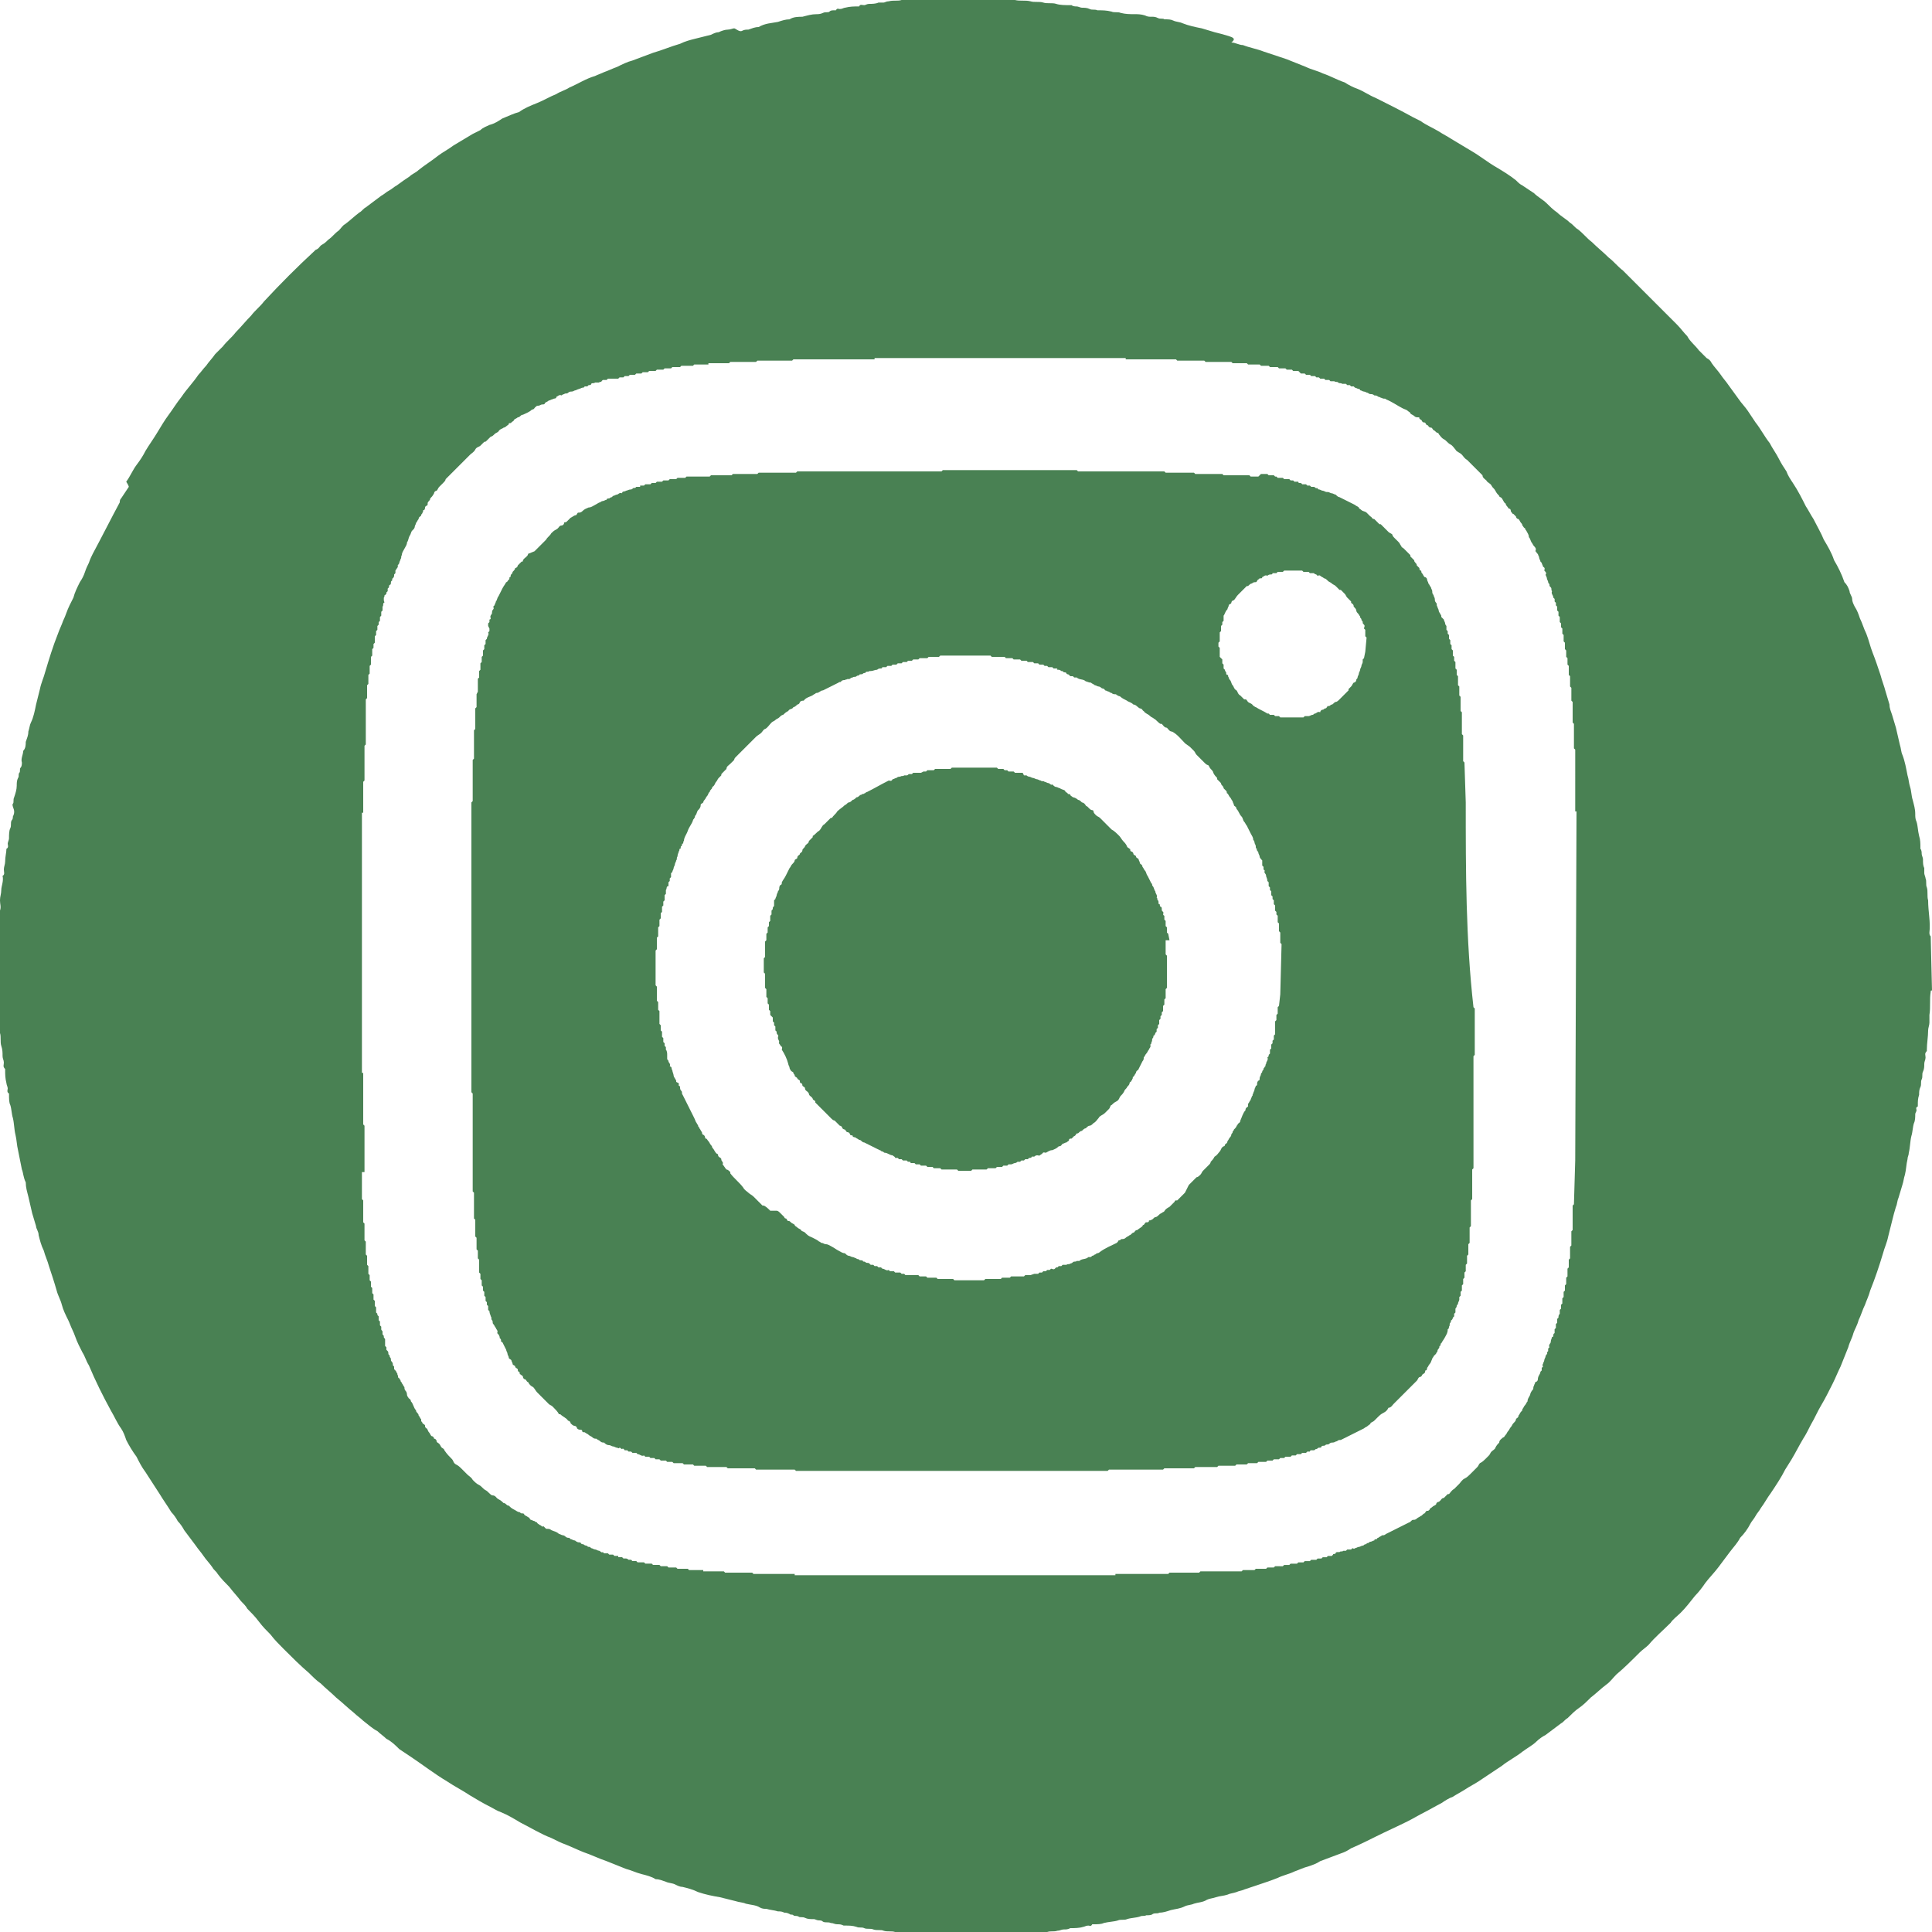 <?xml version="1.0" encoding="utf-8"?>
<!-- Generator: Adobe Illustrator 26.2.1, SVG Export Plug-In . SVG Version: 6.00 Build 0)  -->
<svg version="1.1" id="a" xmlns="http://www.w3.org/2000/svg" xmlns:xlink="http://www.w3.org/1999/xlink" x="0px" y="0px"
	 viewBox="0 0 150 150" style="enable-background:new 0 0 150 150;" xml:space="preserve">
<style type="text/css">
	.st0{fill:#498153;}
</style>
<path class="st0" d="M90.8,73L90.8,73l-0.1-0.5l-0.1-0.1V72l-0.1-0.1c0-0.1,0-0.2,0-0.3v-0.1l-0.1-0.1v-0.3c-0.2-0.1,0-0.2-0.1-0.3
	c-0.1-0.1-0.1-0.1-0.1-0.2s0-0.2-0.1-0.2c-0.1-0.1,0-0.2-0.1-0.2s0-0.2-0.1-0.3c-0.1-0.1,0-0.2-0.1-0.2c0.1-0.2-0.1-0.3-0.1-0.5
	c-0.1-0.1-0.1-0.3-0.2-0.4s0-0.2-0.1-0.2c-0.1-0.2-0.2-0.4-0.3-0.6c-0.1-0.1-0.1-0.3-0.2-0.4s-0.1-0.2-0.2-0.3
	c0-0.2-0.2-0.2-0.2-0.3c0-0.1-0.1-0.2-0.1-0.3c-0.1-0.1-0.2-0.1-0.2-0.2S88,66.4,88,66.3s-0.1-0.2-0.2-0.2c-0.1-0.1,0-0.2-0.1-0.2
	c-0.1-0.1-0.2-0.1-0.2-0.2c-0.1-0.2-0.2-0.3-0.3-0.4c-0.1-0.1-0.2-0.3-0.3-0.4c-0.2-0.2-0.4-0.4-0.6-0.5L86,64.1l-0.3-0.3
	c-0.1-0.1-0.2-0.2-0.3-0.3c-0.1-0.1-0.2-0.1-0.3-0.2c-0.1-0.1-0.2-0.2-0.2-0.3c0,0,0-0.1-0.1-0.1s-0.2-0.1-0.2-0.1
	c-0.1-0.1-0.1-0.1-0.2-0.2c-0.1,0-0.1-0.1-0.2-0.2c0,0-0.1-0.1-0.2-0.1c-0.1-0.1-0.2-0.2-0.3-0.2c-0.1-0.1-0.3-0.2-0.4-0.2l0,0
	c-0.1-0.1-0.2-0.1-0.2-0.2c-0.1-0.1-0.2,0-0.2-0.1c-0.1-0.1-0.2-0.1-0.2-0.2c-0.1-0.1-0.3-0.1-0.4-0.2c-0.1,0-0.2-0.1-0.3-0.1
	c-0.1,0-0.2-0.1-0.3-0.2c-0.1,0.1-0.2-0.1-0.3-0.1c-0.1,0-0.2-0.1-0.3-0.1c-0.1-0.1-0.2,0-0.3-0.1c-0.1,0-0.2-0.1-0.3-0.1
	c-0.1,0-0.2-0.1-0.3-0.1c-0.1,0-0.2-0.1-0.3-0.1c0,0-0.1,0-0.2-0.1h-0.2L79.4,60h-0.2h-0.1h-0.3l-0.1-0.1h-0.4l-0.1-0.1H78l-0.1-0.1
	h-0.4l-0.1-0.1c-0.3,0-0.5,0-0.8,0c0,0,0,0-0.1,0h-0.1h-2.5l-0.1,0.1h-0.7H73h-0.4l-0.1,0.1H72l-0.1,0.1h-0.2L71.5,60h-0.3l0,0h-0.3
	l-0.1,0.1c-0.1,0-0.1,0-0.2,0s-0.1,0.1-0.2,0.1s-0.1,0-0.2,0c-0.1,0.1-0.2,0-0.3,0.1c-0.1,0-0.2,0-0.3,0.1c-0.1,0-0.2,0.1-0.3,0.1
	c-0.1,0.2-0.2,0.1-0.3,0.1c-0.6,0.3-1.1,0.6-1.7,0.9c-0.1,0-0.1,0.1-0.2,0.1c-0.1,0.1-0.2,0-0.2,0.1c-0.2,0-0.2,0.2-0.4,0.2
	c-0.1,0.1-0.2,0.2-0.3,0.2c-0.1,0.1-0.2,0.2-0.3,0.2c-0.1,0-0.2,0.2-0.3,0.2c-0.2,0.2-0.4,0.3-0.6,0.5c-0.1,0.2-0.3,0.3-0.4,0.5
	h-0.1c-0.1,0.1-0.3,0.3-0.5,0.5c-0.2,0.1-0.2,0.3-0.4,0.5c-0.2,0.1-0.3,0.3-0.5,0.4V65l-0.3,0.3c0,0.2-0.2,0.2-0.3,0.4
	c0,0.1-0.2,0.2-0.2,0.3c0,0.2-0.2,0.2-0.2,0.3c0,0.1-0.2,0.1-0.2,0.3c0,0.1-0.2,0.1-0.2,0.2s-0.1,0.2-0.2,0.3
	c-0.1,0.1-0.1,0.2-0.2,0.3c-0.1,0.2-0.2,0.4-0.3,0.6s-0.2,0.3-0.3,0.5c0,0.1,0,0.2-0.1,0.2c-0.1,0.1-0.1,0.2-0.1,0.3
	c0,0.1-0.1,0.2-0.1,0.2c0,0.1-0.1,0.2-0.1,0.3c0,0.1-0.1,0.2-0.1,0.3l-0.1,0.1c0,0.1,0,0.2,0,0.2s0,0.1,0,0.2S60,70.4,60,70.5
	s0,0.1-0.1,0.2c0,0.1,0,0.2,0,0.3l-0.1,0.1c0,0.1,0,0.3,0,0.4l-0.1,0.1v0.3L59.6,72v0.4l-0.1,0.1V73l-0.1,0.1v1.2l-0.1,0.1
	c0,0.3,0,0.7,0,1v0.1l0.1,0.1c0,0.4,0,0.7,0,1.1l0,0l0.1,0.1v0.6l0.1,0.1v0.4l0.1,0.1v0.4l0.1,0.1v0.3L60,79c0,0.1,0,0.2,0,0.3
	l0.1,0.1v0.2l0.1,0.1V80l0.1,0.1v0.1c0,0.1,0.2,0.2,0.1,0.3v0.1c0,0.1,0.1,0.2,0.1,0.3c-0.1,0.1,0.1,0.2,0.1,0.3
	c0.2,0.1,0.1,0.2,0.1,0.3c0.2,0.3,0.4,0.7,0.5,1.1c0,0.1,0.1,0.2,0.1,0.3c0,0.1,0.1,0.2,0.1,0.2c0,0.1,0.2,0.1,0.2,0.2
	s0.1,0.1,0.1,0.2s0.1,0.1,0.2,0.2c0,0.1,0.1,0.1,0.2,0.2c0,0.1,0,0.2,0.1,0.2s0.1,0.2,0.1,0.2c0.1,0.1,0.2,0.1,0.2,0.2
	c0,0.2,0.2,0.2,0.3,0.4c0,0.2,0.2,0.2,0.3,0.4c0,0.1,0.1,0.1,0.2,0.2v0.1l0.3,0.3l0.3,0.3l0.3,0.3c0.1,0.1,0.2,0.2,0.3,0.3
	c0.1,0.1,0.2,0.2,0.3,0.2c0.1,0.1,0.2,0.2,0.2,0.2c0.1,0.1,0.1,0.1,0.2,0.2c0.1,0,0.2,0.1,0.2,0.2c0.1,0.1,0.2,0.1,0.2,0.1
	c0.1,0.1,0.1,0.2,0.2,0.2S66,88,66,88.1c0.1,0.1,0.2,0,0.2,0.1s0.2,0.1,0.2,0.1c0.1,0.1,0.2,0.1,0.3,0.2c0.2,0,0.2,0.2,0.4,0.2
	c0.2,0.1,0.4,0.2,0.6,0.3c0.2,0.1,0.4,0.2,0.6,0.3c0.1,0,0.1,0.1,0.2,0.1s0.1,0.1,0.2,0.1c0.2,0,0.4,0.2,0.6,0.2
	c0.1,0.1,0.2,0.1,0.2,0.2h0.2l0.1,0.1H70l0.1,0.1h0.3c0.1,0.2,0.3,0,0.3,0.2H71l0.1,0.1h0.3l0.1,0.1c0.1,0,0.2,0,0.3,0h0.1l0.1,0.1
	h0.4l0.1,0.1H73l0.1,0.1h1.2l0.1,0.1h1l0.1-0.1c0.3,0,0.7,0,1.1,0l0,0l0.1-0.1c0.2,0,0.4,0,0.6,0l0,0l0.1-0.1c0.1,0,0.3,0,0.4,0l0,0
	l0.1-0.1h0.3l0.1-0.1c0.1,0,0.2,0,0.2,0c0.1,0,0.2-0.1,0.3-0.1s0.2-0.1,0.2-0.1h0.2l0.1-0.1h0.2l0.1-0.1h0.2l0.1-0.1
	c0.1,0,0.2,0,0.2-0.1h0.2c0.1-0.1,0.2-0.1,0.2-0.1h0.1c0.1,0.1,0.2-0.1,0.3-0.1c0.1-0.2,0.2-0.1,0.3-0.1c0.2-0.1,0.3-0.2,0.5-0.2
	c0.2-0.1,0.3-0.1,0.5-0.3c0.2,0,0.2-0.1,0.3-0.2c0.1,0,0.2-0.1,0.3-0.1c0.1-0.1,0.2-0.1,0.2-0.2s0.1-0.1,0.2-0.1
	c0.1-0.1,0.1-0.1,0.2-0.2c0.1,0,0.1-0.1,0.2-0.2c0.1,0,0.1,0,0.2-0.1s0.2-0.1,0.2-0.1c0.1-0.1,0.2-0.2,0.3-0.2
	c0.1-0.1,0.2-0.2,0.3-0.2s0.2-0.1,0.3-0.2c0.2-0.1,0.3-0.3,0.4-0.4c0.1-0.2,0.3-0.2,0.5-0.4c0.1-0.1,0.2-0.2,0.3-0.3
	c0.1-0.1,0.1-0.3,0.2-0.3c0.1-0.1,0.2-0.2,0.4-0.3s0.2-0.3,0.3-0.4c0.1-0.1,0.2-0.2,0.3-0.4c0-0.1,0.2-0.2,0.2-0.3
	c0.1-0.1,0.2-0.2,0.2-0.3c0,0,0-0.1,0.1-0.1c0-0.1,0.1-0.1,0.1-0.2c0.1-0.1,0-0.2,0.1-0.2c0.1-0.1,0.1-0.2,0.2-0.3
	c0-0.2,0.2-0.2,0.2-0.3c0.1-0.2,0.2-0.4,0.3-0.6c0.1-0.1,0.1-0.2,0.1-0.3c0.1-0.1,0.1-0.2,0.2-0.3c0.1-0.1,0.1-0.2,0.2-0.3
	c0-0.1,0.2-0.2,0.1-0.4c0.1,0,0.1-0.2,0.1-0.2c0.1-0.1,0-0.2,0.1-0.3c0.1-0.1,0-0.2,0.1-0.2c0.1-0.1,0.1-0.2,0.1-0.2l0.1-0.1v-0.2
	l0.1-0.1v-0.2l0.1-0.1v-0.3l0.1-0.1v-0.2l0.1-0.1v-0.2l0.1-0.1v-0.4l0.1-0.1v-0.4l0.1-0.1v-0.7l0.1-0.1v-2.5l-0.1-0.1V73H90.8z"/>
<path class="st0" d="M113.8,62.3C113.8,62.3,113.8,62.2,113.8,62.3L113.8,62.3l-0.1-3.1l-0.1-0.1v-2l-0.1-0.1v-1.7l-0.1-0.1v-1.1
	l-0.1-0.1v-0.7l-0.1-0.1c0-0.2,0-0.5,0-0.7l-0.1-0.1V52l-0.1-0.1v-0.5l-0.1-0.1V51l-0.1-0.1v-0.4l-0.1-0.1v-0.3l-0.1-0.1v-0.3
	l-0.1-0.1v-0.3l-0.1-0.1V49l-0.1-0.1c0-0.1,0-0.2,0-0.3c-0.1-0.1-0.1-0.2-0.1-0.2c0-0.1-0.1-0.2-0.1-0.3L112,48l0,0l-0.1-0.1v-0.1
	c-0.1-0.2-0.2-0.3-0.2-0.4c0-0.1-0.1-0.2-0.1-0.3c-0.1-0.1,0-0.2-0.1-0.3s-0.1-0.2-0.1-0.3s-0.1-0.2-0.1-0.3
	c-0.1-0.1-0.1-0.2-0.1-0.3s-0.1-0.2-0.1-0.3c-0.1-0.1-0.1-0.2-0.2-0.3c0-0.1-0.1-0.2-0.1-0.3s-0.1-0.2-0.2-0.2
	c-0.1-0.1-0.1-0.2-0.2-0.3s0-0.2-0.1-0.2s-0.1-0.2-0.1-0.2c-0.1-0.1-0.2-0.2-0.2-0.2c0-0.2-0.2-0.2-0.2-0.4l-0.3-0.3v-0.1l-0.2-0.2
	l-0.3-0.3c-0.1-0.1-0.2-0.1-0.2-0.2c-0.1-0.1-0.1-0.2-0.2-0.3s-0.2-0.2-0.3-0.3c-0.1-0.1-0.2-0.2-0.2-0.3c-0.1-0.1-0.2-0.1-0.3-0.2
	c-0.2-0.2-0.4-0.4-0.6-0.6h-0.1l-0.4-0.4c-0.2,0-0.2-0.2-0.3-0.2l-0.3-0.3c-0.1-0.1-0.3-0.1-0.4-0.2c-0.1-0.1-0.2-0.1-0.2-0.2
	c-0.1-0.1-0.2-0.1-0.3-0.2c-0.4-0.2-0.8-0.4-1.2-0.6c-0.1,0-0.2-0.1-0.3-0.2c-0.1,0-0.2-0.1-0.3-0.1c-0.1,0-0.2-0.1-0.3-0.1H103
	c-0.1,0-0.2-0.1-0.3-0.1c-0.1,0-0.2-0.1-0.3-0.1c-0.1,0-0.1-0.1-0.1-0.1h-0.1c-0.1,0-0.1-0.1-0.2-0.1s-0.1,0-0.2,0l-0.1-0.1h-0.2
	l-0.1-0.1h-0.3c-0.1-0.2-0.3,0-0.3-0.2h-0.3l-0.1-0.1h-0.2l-0.1-0.1h-0.4l-0.1-0.1h-0.4L99.1,37H99l-0.1-0.1h-0.4l-0.1-0.1h-0.5
	L97.7,37h-0.6L97,36.9c-0.3,0-0.5,0-0.8,0c0,0,0,0-0.1,0H96h-1l-0.1-0.1h-2.1l-0.1-0.1h-2.2l-0.1-0.1h-6.7l-0.1-0.1H73.2l-0.1,0.1
	c-3.7,0-7.5,0-11.2,0l0,0l-0.1,0.1h-2.9l-0.1,0.1h-1.9l-0.1,0.1h-1.6L55.1,37h-1H54h-0.7l-0.1,0.1c-0.2,0-0.4,0-0.6,0l-0.1,0.1H52
	l-0.1,0.1h-0.4l-0.1,0.1H51l-0.1,0.1h-0.3l-0.1,0.1h-0.4L50,37.7c-0.1,0-0.2,0-0.3,0v0.1h-0.3l-0.1,0.1C49.2,37.8,49.1,38,49,38
	c-0.2,0-0.3,0.1-0.4,0.1c-0.1,0.1-0.3,0-0.3,0.2c-0.2-0.1-0.3,0.1-0.4,0.1c-0.1,0-0.2,0.1-0.3,0.1l-0.1,0.1c-0.1,0-0.2,0.1-0.2,0.1
	c-0.1,0-0.2,0-0.2,0.1c-0.1,0-0.2,0.1-0.3,0.1S46.6,39,46.6,39c-0.1,0-0.2,0.1-0.4,0.2c-0.2,0.1-0.3,0.2-0.5,0.2
	c-0.2,0.1-0.3,0.1-0.5,0.3c-0.1,0.1-0.2,0.1-0.3,0.1S44.8,40,44.7,40s-0.2,0.1-0.4,0.2c-0.1,0.1-0.2,0.2-0.3,0.3s-0.2,0-0.2,0.1
	s-0.1,0.2-0.2,0.2c-0.2,0-0.2,0.2-0.4,0.3s-0.3,0.2-0.4,0.3c-0.1,0.2-0.3,0.3-0.4,0.5L42,42.3c-0.2,0.2-0.3,0.3-0.5,0.5L41,43
	c0,0.2-0.3,0.3-0.4,0.5c0,0.1,0,0.1-0.1,0.1c-0.1,0.1-0.2,0.2-0.3,0.3c0,0.1-0.1,0.2-0.2,0.2c0,0.1-0.1,0.2-0.2,0.3
	c0,0.1-0.1,0.2-0.1,0.2c-0.1,0,0,0.2-0.1,0.2s0,0.2-0.1,0.2c-0.1,0.1-0.1,0.2-0.2,0.2c-0.1,0.2-0.2,0.3-0.3,0.5s-0.2,0.4-0.3,0.6
	c-0.1,0.1-0.1,0.3-0.2,0.4c0,0.1-0.1,0.2-0.1,0.3c-0.2,0.1,0,0.2-0.1,0.3s-0.1,0.2-0.1,0.3S38,47.8,38.1,48c0,0,0,0.1-0.1,0.1v0.2
	l-0.1,0.1v0.2l0.1,0.2V49l-0.1,0.1c0.1,0.2-0.1,0.3-0.1,0.5l-0.1,0.1V50l-0.1,0.1v0.3l-0.1,0.1v0.4L37.4,51v0.4l-0.1,0.1V52
	l-0.1,0.1v0.5l-0.1,0.1c0,0.2,0,0.4,0,0.6V53c0,0.2,0,0.5,0,0.7l0,0L37,53.9v1L36.9,55v1.6l-0.1,0.1v2.2L36.7,59v3.2l-0.1,0.1
	c0,1.4,0,22,0,22.5l0.1,0.1c0,1.7,0,3.4,0,5.1c0,0,0,0,0,0.1v0.1v2.3l0.1,0.1v2l0.1,0.1V96l0.1,0.1V97l0.1,0.1c0,0.2,0,0.4,0,0.6
	l0.1,0.1c0,0.2,0,0.4,0,0.5c0,0,0,0,0,0.1l0,0v0.4l0.1,0.1v0.4l0.1,0.1v0.4l0.1,0.1v0.3l0.1,0.1c0,0.1,0,0.2,0,0.3l0.1,0.1v0.3
	l0.1,0.1v0.2l0.1,0.1v0.3l0.1,0.1c0,0.2,0.1,0.3,0.1,0.4c0.1,0.1,0,0.2,0.1,0.3c0.1,0.1,0,0.2,0.1,0.3s0.1,0.2,0.2,0.3l0,0
	c0,0.1,0.2,0.2,0.1,0.4c0.1,0.1,0.2,0.2,0.2,0.4c0.2,0.1,0,0.3,0.2,0.3c0.1,0.2,0.2,0.4,0.3,0.6c0,0.1,0.1,0.2,0.1,0.3
	c0,0.1,0.1,0.2,0.1,0.3c0,0.1,0.1,0.1,0.2,0.2c0,0.1,0.1,0.2,0.1,0.3c0,0.1,0.2,0.1,0.2,0.2s0.1,0.1,0.2,0.2c0,0.1,0,0.2,0.1,0.2
	c0.1,0.1,0,0.2,0.1,0.2c0.1,0.1,0.2,0.1,0.2,0.2s0.1,0.2,0.2,0.2c0.1,0.1,0.1,0.2,0.2,0.2c0.1,0.2,0.2,0.3,0.4,0.4
	c0.1,0.1,0.2,0.3,0.3,0.4s0.2,0.2,0.3,0.3l0.3,0.3c0.1,0.1,0.2,0.2,0.3,0.3c0.1,0.1,0.2,0.1,0.3,0.2c0.2,0.2,0.4,0.4,0.5,0.6h0.1
	c0.2,0.2,0.5,0.3,0.6,0.5c0.1,0,0.2,0.1,0.2,0.2c0.1,0.1,0.2,0.2,0.3,0.2s0.2,0.1,0.2,0.2c0,0,0.1,0.1,0.2,0.1c0.1,0,0.2,0,0.2,0.1
	s0.1,0.1,0.2,0.1c0.1,0.1,0.2,0.1,0.3,0.2s0.2,0.1,0.3,0.2s0.2,0.1,0.3,0.1c0.1,0.1,0.2,0.1,0.3,0.2s0.2,0.1,0.3,0.1
	c0.1,0.1,0.2,0.2,0.4,0.2c0.1,0,0.2,0.1,0.3,0.1s0.2,0.1,0.3,0.1s0.1,0.1,0.2,0c0.1,0,0.1,0.1,0.2,0.1c0.1-0.1,0.2,0.1,0.2,0.1h0.2
	l0.1,0.1H49l0.1,0.1h0.3l0.1,0.1c0.2,0,0.3,0.2,0.5,0.1l0.1,0.1h0.3l0.1,0.1h0.3l0.1,0.1h0.3l0.1,0.1h0.4l0.1,0.1h0.4l0.1,0.1H53
	l0.1,0.1c0.2,0,0.5,0,0.7,0l0,0l0.1,0.1h0.9l0.1,0.1h1.5l0.1,0.1h2.1l0.1,0.1h3l0.1,0.1H86l0.1-0.1c1.4,0,2.8,0,4.2,0l0,0l0.1-0.1
	c0.8,0,1.5,0,2.3,0l0,0l0.1-0.1h1.7l0.1-0.1h1.3l0.1-0.1h0.8l0.1-0.1h0.7l0.1-0.1c0.2,0,0.4,0,0.6,0l0.1-0.1h0.4l0.1-0.1h0.4
	l0.1-0.1h0.3l0.1-0.1h0.4l0.1-0.1h0.3l0.1-0.1h0.3l0.1-0.1h0.3l0.1-0.1h0.2c0,0,0-0.1,0.1-0.1s0.2,0,0.2,0c0.1,0,0.1-0.1,0.2-0.1
	s0.1-0.1,0.2-0.1s0.2,0,0.2-0.1c0.1-0.1,0.2,0,0.3-0.1c0.1-0.1,0.2,0,0.3-0.1c0.1-0.1,0.2-0.1,0.3-0.1c0.1,0,0.2-0.1,0.3-0.1
	c0.1-0.1,0.2-0.1,0.3-0.1c0.2-0.1,0.4-0.2,0.6-0.3s0.4-0.2,0.6-0.3c0.2-0.1,0.4-0.2,0.6-0.3c0.1-0.1,0.2-0.1,0.3-0.2
	s0.2-0.1,0.2-0.2c0.1-0.1,0.2-0.1,0.3-0.2c0.1-0.1,0.2-0.2,0.3-0.3s0.2-0.2,0.4-0.3c0.2-0.1,0.3-0.2,0.4-0.4c0.2,0,0.3-0.2,0.4-0.3
	c0.1-0.1,0.2-0.2,0.3-0.3l0.3-0.3l0.3-0.3c0.1-0.1,0.2-0.2,0.3-0.3c0.1-0.1,0.2-0.2,0.3-0.3s0.2-0.2,0.3-0.3
	c0.1-0.1,0.1-0.3,0.3-0.3l0.1-0.1c0-0.1,0.1-0.1,0.2-0.2s0-0.2,0.1-0.2s0.1-0.2,0.1-0.2c0.1-0.1,0.1-0.2,0.2-0.3
	c0.1-0.1,0.1-0.2,0.2-0.4c0-0.1,0.1-0.1,0.1-0.2c0.1-0.1,0.1-0.1,0.2-0.2c0-0.1,0.1-0.1,0.1-0.2s0.1-0.2,0.1-0.2
	c0.1-0.1,0-0.2,0.1-0.2c0.1-0.1,0-0.2,0.1-0.2c0.1-0.2,0.2-0.3,0.3-0.5s0.2-0.3,0.2-0.6c0.1,0,0.1-0.2,0.1-0.2
	c0.1-0.1,0-0.2,0.1-0.3c0.1-0.1,0-0.2,0.1-0.2c0.1-0.1,0.1-0.2,0.1-0.2l0.1-0.1V102l0.1-0.1v-0.3c0.1-0.1,0.1-0.2,0.1-0.2
	c0-0.1,0.1-0.1,0.1-0.2s0.1-0.2,0.1-0.3c0-0.1,0-0.2,0-0.2l0.1-0.1v-0.3l0.1-0.1c0-0.1,0-0.2,0-0.3v-0.1l0.1-0.1v-0.4l0.1-0.1v-0.4
	l0.1-0.1v-0.5l0.1-0.1v-0.6l0.1-0.1c0-0.3,0-0.6,0-0.8l0.1-0.1v-1.2l0.1-0.1v-2l0.1-0.1v-2.3l0.1-0.1V82l0.1-0.1v-3.6l-0.1-0.1
	C113.8,72.9,113.8,67.6,113.8,62.3L113.8,62.3z M99.4,77.2L99.4,77.2l-0.1,0.9l-0.1,0.1v0.5l-0.1,0.1v0.4L99,79.3v0.4v0.2v0.4
	l-0.1,0.1v0.3l-0.1,0.1V81l-0.1,0.1v0.3l-0.1,0.1v0.3l-0.1,0.1V82l-0.1,0.1c0.1,0.2-0.1,0.3-0.1,0.5c-0.1,0.1,0,0.2-0.1,0.2
	c0,0.1-0.1,0.1-0.1,0.2S98,83.1,98,83.2s-0.1,0.1-0.1,0.2s-0.1,0.2-0.1,0.3c0,0.1,0,0.2-0.1,0.2c-0.1,0.1-0.1,0.2-0.1,0.3
	c0,0.1-0.1,0.1-0.1,0.1c0,0.1-0.1,0.2-0.1,0.3c0,0.1-0.1,0.2-0.1,0.3c-0.1,0.1,0,0.2-0.1,0.2c0,0.1-0.1,0.2-0.1,0.3
	c-0.1,0.1-0.1,0.2-0.2,0.3c0,0.1,0,0.1,0,0.2c-0.1,0.1-0.2,0.1-0.2,0.3c-0.2,0.2-0.3,0.6-0.4,0.8c0,0.2-0.2,0.2-0.2,0.3
	c-0.1,0.1-0.1,0.2-0.2,0.3l-0.1,0.1c0,0.1-0.1,0.1-0.1,0.2s-0.1,0.1-0.1,0.2s-0.1,0.2-0.1,0.2c-0.1,0.1-0.1,0.2-0.2,0.3
	c0,0.2-0.2,0.2-0.2,0.3C95.1,89,95,89,95,89c-0.2,0.1-0.2,0.3-0.3,0.4c-0.1,0.1-0.2,0.3-0.4,0.4c-0.1,0.2-0.2,0.3-0.3,0.4
	c0,0,0,0.1-0.1,0.2c-0.2,0.2-0.3,0.3-0.5,0.5c-0.1,0.1-0.1,0.2-0.2,0.3c-0.1,0.1-0.2,0.2-0.3,0.2l-0.3,0.3L92.3,92L92,92.6l-0.3,0.3
	l-0.3,0.3h-0.1c-0.1,0-0.1,0.1-0.1,0.1L91,93.5c-0.1,0.1-0.2,0.2-0.2,0.2s-0.2,0.1-0.3,0.2c-0.1,0.1-0.1,0.2-0.2,0.2
	c-0.1,0.1-0.2,0.1-0.3,0.2s-0.2,0.2-0.3,0.2c-0.1,0-0.2,0.2-0.3,0.2c-0.1,0.1-0.2,0-0.2,0.1s-0.1,0.1-0.2,0.1s-0.1,0.1-0.2,0.2
	c-0.1,0-0.1,0.1-0.1,0.1c-0.1,0.1-0.3,0.2-0.4,0.3c-0.2,0-0.2,0.2-0.3,0.2c-0.1,0-0.2,0.2-0.3,0.2c-0.1,0.1-0.2,0.1-0.3,0.2
	c-0.1,0.1-0.2,0.1-0.3,0.1c-0.1,0-0.1,0.1-0.2,0.1s-0.1,0.1-0.1,0.1l-0.1,0.1c-0.4,0.2-0.9,0.4-1.3,0.7c-0.1,0.1-0.2,0.1-0.2,0.1
	c-0.1,0-0.1,0.1-0.2,0.1c-0.1,0.1-0.2,0.1-0.2,0.1c-0.1,0.1-0.1,0.1-0.2,0.1h-0.1c-0.2,0.2-0.5,0.1-0.7,0.3c-0.1,0-0.2,0-0.2,0
	c-0.1,0.1-0.2,0-0.3,0.1c-0.1,0.1-0.2,0.1-0.2,0.1c-0.1,0.1-0.2,0-0.3,0.1h-0.3l-0.1,0.1h-0.2l-0.1,0.1H82l-0.1,0.1
	c-0.1,0.1-0.2,0-0.3,0l-0.1,0.1h-0.2l-0.1,0.1H81l-0.1,0.1h-0.2l-0.1,0.1h-0.3L80,99h-0.4l-0.1,0.1h-0.4H79h-0.5l-0.1,0.1h-0.6
	l-0.1,0.1h-1.2l-0.1,0.1h-2.3L74,99.3h-1.2l-0.1-0.1l0,0c-0.2,0-0.5,0-0.7,0l-0.1-0.1h-0.5L71.3,99h-0.4h-0.2h-0.4l-0.1-0.1H70
	l-0.1-0.1h-0.4l-0.1-0.1h-0.3L69,98.6c-0.2,0.1-0.3-0.1-0.5-0.1l-0.1-0.1c-0.1,0-0.2,0-0.2,0l-0.1-0.1h-0.2l-0.1-0.1h-0.2l-0.1-0.1
	c-0.1-0.1-0.2,0-0.3-0.1c-0.1-0.1-0.2,0-0.2-0.1c-0.1-0.1-0.2,0-0.3-0.1c-0.1-0.1-0.2,0-0.2-0.1c-0.1,0-0.2-0.1-0.3-0.1
	c-0.1,0-0.2-0.1-0.3-0.1c-0.1,0-0.2-0.1-0.3-0.2c-0.2,0-0.3-0.1-0.5-0.2s-0.3-0.2-0.5-0.3c-0.2-0.1-0.3-0.2-0.5-0.2
	c-0.1,0-0.2-0.1-0.3-0.1s-0.1-0.1-0.2-0.1c-0.1-0.1-0.3-0.2-0.5-0.3s-0.3-0.1-0.5-0.3c0,0,0,0-0.1-0.1s-0.3-0.1-0.3-0.2
	c-0.1-0.1-0.2-0.1-0.3-0.2s-0.2-0.1-0.2-0.2c-0.1-0.1-0.2-0.1-0.3-0.2s-0.1-0.1-0.2-0.1c-0.1,0-0.1-0.2-0.2-0.2c0,0-0.1,0-0.1-0.1
	c-0.1-0.1-0.2-0.2-0.3-0.3c-0.1-0.1-0.2-0.2-0.3-0.2h-0.4h-0.1c-0.2-0.2-0.3-0.3-0.5-0.4h-0.1c-0.2-0.2-0.5-0.5-0.7-0.7
	c-0.1-0.1-0.3-0.2-0.4-0.3c-0.1-0.1-0.3-0.2-0.4-0.4c-0.3-0.4-0.7-0.7-1-1.1V91c-0.1-0.1-0.2-0.2-0.3-0.2c-0.1-0.1-0.2-0.3-0.3-0.4
	c0.1-0.2-0.1-0.2-0.1-0.4c0-0.1-0.1-0.1-0.2-0.2c-0.1-0.1,0-0.2-0.1-0.2c-0.2-0.1-0.2-0.3-0.4-0.5c0-0.1-0.1-0.2-0.1-0.2
	c-0.1-0.1-0.1-0.2-0.2-0.3c-0.1-0.1-0.1-0.2-0.2-0.2s0-0.2-0.2-0.3c-0.1,0-0.1-0.2-0.1-0.2c-0.1-0.1-0.1-0.2-0.2-0.3
	c0-0.1-0.1-0.1-0.1-0.2s-0.1-0.1-0.1-0.2C54,87.1,54,87,53.9,86.8c-0.3-0.6-0.6-1.2-0.9-1.8c-0.1-0.1,0-0.2-0.1-0.3
	c-0.1-0.1-0.1-0.2-0.1-0.3c0,0,0-0.1-0.1-0.1v-0.2L52.5,84v-0.1c-0.1-0.2-0.2-0.3-0.2-0.4s-0.1-0.3-0.1-0.4c-0.1-0.1,0-0.3-0.2-0.3
	c0.1-0.2-0.1-0.3-0.1-0.4s-0.1-0.1-0.1-0.2s0-0.1,0-0.2c0,0,0,0,0-0.1s0-0.3-0.1-0.4v-0.2l-0.1-0.1V81l-0.1-0.1v-0.3l-0.1-0.1
	c0-0.1,0-0.2,0-0.4L51.3,80v-0.4l-0.1-0.1v-0.4V79v-0.5l-0.1-0.1v-0.6L51,77.7v-1.1l-0.1-0.1v-0.1c0-0.9,0-1.7,0-2.6l0.1-0.1
	c0-0.1,0-0.2,0-0.3c0-0.1,0-0.2,0-0.3v-0.3l0.1-0.1V72l0.1-0.1v-0.5l0.1-0.1v-0.4l0.1-0.1v-0.4l0.1-0.1V70l0.1-0.1v-0.4l0.1-0.1
	v-0.3c0.1-0.1,0-0.3,0.2-0.3v-0.3l0.1-0.1v-0.2l0.1-0.1v-0.3l0.1-0.1c0-0.1,0.1-0.2,0.1-0.3c0-0.1,0.1-0.2,0.1-0.3
	c0-0.1,0.1-0.2,0.1-0.3c0.1-0.1,0-0.2,0.1-0.3c0-0.2,0.1-0.3,0.1-0.4c0.1-0.1,0-0.2,0.1-0.2s0-0.2,0.1-0.2c0.1-0.1,0-0.2,0.1-0.2
	s0-0.2,0.1-0.2c0-0.3,0.2-0.5,0.3-0.8s0.3-0.5,0.4-0.8c0-0.1,0.1-0.1,0.1-0.2c0.1,0,0-0.1,0.1-0.2c0.1-0.1,0.1-0.3,0.2-0.4
	c0.1-0.1,0.2-0.2,0.2-0.4c0-0.1,0.1-0.1,0.2-0.2c0,0,0-0.1,0.1-0.2c0.1-0.1,0.1-0.2,0.2-0.3c0.1-0.1,0.1-0.3,0.2-0.3
	c0-0.2,0.2-0.2,0.2-0.4c0.2-0.1,0.2-0.3,0.3-0.4c0.1-0.1,0.1-0.2,0.2-0.3c0.1-0.1,0.2-0.2,0.2-0.2c0-0.1,0-0.1,0.1-0.2
	c0.1-0.1,0.2-0.2,0.3-0.3c0-0.2,0.2-0.3,0.3-0.4c0.1-0.1,0.2-0.2,0.3-0.3c0,0,0-0.1,0.1-0.2c0.5-0.5,1-1,1.6-1.6
	c0.1-0.1,0.3-0.2,0.4-0.3c0.1-0.1,0.2-0.3,0.3-0.3c0.2-0.1,0.3-0.3,0.5-0.5c0.1-0.1,0.2-0.1,0.3-0.2c0.1-0.1,0.2-0.1,0.3-0.2
	c0.1-0.1,0.2-0.2,0.3-0.2c0.1-0.1,0.2-0.2,0.4-0.3c0.1-0.2,0.3-0.1,0.4-0.3c0.1,0,0.2-0.1,0.3-0.2c0.1,0,0.2-0.1,0.2-0.2
	c0.1-0.1,0.2-0.1,0.3-0.1c0.2-0.3,0.6-0.3,0.8-0.5l0,0c0.1,0,0.1-0.1,0.2-0.1c0.2,0,0.3-0.2,0.5-0.2c0.4-0.2,0.8-0.4,1.2-0.6
	c0.1-0.1,0.2,0,0.2-0.1c0.1-0.1,0.2-0.1,0.3-0.1c0.1-0.1,0.2,0,0.2-0.1c0.2,0.1,0.2-0.1,0.4-0.1c0.1-0.1,0.2,0,0.3-0.1
	c0.1-0.1,0.2,0,0.2-0.1c0.1-0.1,0.2,0,0.3-0.1c0.1-0.1,0.2,0,0.2-0.1c0.1-0.1,0.2,0,0.3-0.1h0.1c0.2,0,0.3-0.1,0.5-0.1
	c0.1-0.1,0.2-0.1,0.3-0.1c0,0,0.1,0,0.1-0.1h0.3l0.1-0.1h0.3l0.1-0.1h0.3l0.1-0.1H70l0.1-0.1h0.3l0.1-0.1h0.3l0.1-0.1h0.4l0.1-0.1
	l0,0c0.2,0,0.4,0,0.6,0l0.1-0.1l0,0c0.3,0,0.5,0,0.8,0l0.1-0.1h3.9L77,51h1l0.1,0.1h0.5l0.1,0.1h0.5l0.1,0.1c0.1,0,0.2,0,0.4,0
	l0.1,0.1h0.4l0.1,0.1h0.3l0.1,0.1H81l0.1,0.1h0.2l0.1,0.1h0.3l0.1,0.1c0.1,0,0.2,0,0.3,0C82,52,82.1,52,82.2,52s0.2,0.1,0.2,0.1
	c0.1,0,0.1,0,0.2,0.1c0.1,0,0.2,0,0.2,0.1c0.1,0.1,0.1,0,0.2,0.1l0.1,0.1h0.2l0.1,0.1c0.1,0,0.2,0,0.2,0c0.2,0.2,0.5,0.1,0.7,0.3
	c0.1,0,0.2,0.1,0.4,0.1c0.1,0.1,0.2,0.1,0.3,0.2c0.1,0,0.2,0.1,0.3,0.1c0.1,0,0.2,0.1,0.2,0.1c0.1,0.1,0.2,0,0.3,0.2
	c0.1,0,0.2,0.1,0.3,0.1c0.1,0.1,0.2,0.1,0.2,0.1c0.1,0.1,0.2,0.1,0.3,0.1c0.1,0,0.1,0.1,0.2,0.1c0.1,0.1,0.1,0,0.2,0.1
	s0.3,0.2,0.5,0.3c0.1,0.1,0.3,0.1,0.5,0.3c0.2,0,0.3,0.2,0.5,0.3c0.2,0,0.2,0.2,0.3,0.2c0.1,0.2,0.3,0.2,0.5,0.4
	c0.1,0.1,0.2,0.1,0.3,0.2c0.2,0.1,0.3,0.3,0.5,0.4h0.1c0.1,0.1,0.2,0.3,0.4,0.3c0.1,0.1,0.2,0.3,0.4,0.3c0.4,0.2,0.7,0.6,1,0.9
	c0.1,0.1,0.3,0.2,0.4,0.3s0.2,0.2,0.3,0.3c0.1,0.1,0.1,0.2,0.2,0.3s0.2,0.2,0.3,0.3l0.3,0.3c0.1,0.1,0.2,0.2,0.3,0.2
	c0.1,0.1,0.1,0.2,0.2,0.3s0.2,0.2,0.2,0.3c0.1,0.2,0.2,0.3,0.3,0.4v0.1l0.3,0.3c0,0.2,0.2,0.2,0.2,0.4c0.1,0.1,0.2,0.2,0.2,0.2
	c0.1,0.1,0,0.2,0.1,0.2c0.1,0.1,0.1,0.2,0.2,0.3s0.1,0.2,0.2,0.3c0,0.1,0.1,0.2,0.1,0.3s0.2,0.1,0.2,0.3c0.2,0.2,0.2,0.4,0.4,0.6
	c0.1,0.1,0.1,0.3,0.2,0.4c0.1,0.1,0.1,0.2,0.2,0.3c0.1,0.2,0.2,0.4,0.3,0.6c0.1,0.2,0.2,0.3,0.2,0.5c0.1,0.1,0.1,0.2,0.1,0.2
	c0,0.1,0.1,0.2,0.1,0.3c0,0.1,0,0.2,0.1,0.2c-0.1,0.1,0.1,0.2,0.1,0.3c0,0.1,0.1,0.2,0.1,0.3c0,0.1,0.1,0.2,0.2,0.3
	c0,0.1,0,0.1,0,0.2l0,0v0.2l0.1,0.1v0.2l0.1,0.1c-0.1,0.2,0.1,0.2,0.1,0.4c0,0.1,0.1,0.2,0.1,0.4c0,0,0,0,0.1,0.1v0.3l0.1,0.1v0.2
	l0.1,0.1v0.3l0.1,0.1v0.2l0.1,0.1v0.3l0.1,0.1v0.4l0.1,0.1V71l0.1,0.1c0,0.2,0,0.4,0,0.5l0.1,0.1c0,0.2,0,0.4,0,0.6l0.1,0.1v0.8
	l0.1,0.1L99.4,77.2L99.4,77.2z M106,50.6L106,50.6l-0.1,0.5l-0.1,0.1v0.2c0,0.1-0.1,0.2-0.1,0.3s-0.1,0.2-0.1,0.3s-0.1,0.2-0.1,0.3
	s-0.1,0.2-0.1,0.3s-0.1,0.1-0.1,0.2c0,0.1-0.1,0.2-0.2,0.2c-0.1,0.1-0.1,0.2-0.2,0.3s-0.2,0.2-0.2,0.2v0.1c-0.2,0.2-0.5,0.5-0.7,0.7
	c-0.1,0.1-0.2,0.2-0.3,0.2c-0.1,0-0.2,0.2-0.3,0.2c-0.1,0-0.2,0.2-0.3,0.1c-0.1,0.1-0.1,0.2-0.2,0.2s-0.1,0.1-0.2,0.1
	s-0.2,0.1-0.2,0.2c-0.2-0.1-0.3,0.1-0.4,0.1s-0.1,0.1-0.2,0.1s-0.2,0.1-0.3,0.1s-0.2,0-0.3,0l-0.1,0.1h-1.8l-0.1-0.1H99l-0.1-0.1
	h-0.3l-0.1-0.1h-0.1c-0.3-0.2-0.6-0.3-0.9-0.5c-0.1,0-0.1-0.1-0.2-0.1c-0.1-0.2-0.3-0.2-0.4-0.3s-0.1-0.2-0.2-0.2h-0.1
	c-0.1-0.1-0.2-0.2-0.3-0.3c-0.2-0.1-0.2-0.3-0.3-0.4c-0.2-0.1-0.2-0.3-0.3-0.4c-0.1-0.1-0.1-0.3-0.2-0.4c-0.1-0.1-0.1-0.2-0.1-0.2
	c-0.1-0.1,0-0.2-0.1-0.2s-0.1-0.1-0.1-0.2c-0.1-0.1-0.1-0.2-0.1-0.2L95,51.9v-0.3l-0.1-0.1v-0.3L94.7,51v-0.7l-0.1-0.1
	c0-0.1,0-0.2,0-0.3l0.1-0.1v-0.7l0.1-0.1v-0.4l0.1-0.1v-0.2l0.1-0.1V48l0,0v-0.2c0.1-0.1,0.1-0.3,0.3-0.5c0-0.1,0.1-0.2,0.1-0.3
	s0.2-0.1,0.2-0.2c0-0.1,0.1-0.2,0.2-0.2c0.1-0.1,0.2-0.3,0.3-0.4c0.1-0.1,0.2-0.2,0.3-0.3c0.1-0.1,0.3-0.3,0.4-0.4h0.1
	c0.1-0.1,0.2-0.2,0.3-0.2c0.1-0.1,0.2-0.1,0.3-0.1c0.1,0,0.1-0.2,0.2-0.2c0.1-0.2,0.3,0,0.3-0.2c0.1,0,0.2-0.2,0.4-0.1
	c0.1-0.1,0.2-0.1,0.3-0.1c0,0,0.1,0,0.1-0.1h0.3l0.1-0.1h0.4l0.1-0.1h0.1c0.4,0,0.9,0,1.3,0l0.1,0.1h0.4l0.1,0.1c0.1,0,0.2,0,0.3,0
	c0.1,0.1,0.2,0.1,0.2,0.1c0.1,0.2,0.2,0,0.3,0.1c0.1,0.1,0.2,0.1,0.3,0.2c0.1,0,0.2,0.1,0.3,0.2c0.1,0.1,0.2,0.1,0.3,0.2
	c0.1,0.1,0.2,0.1,0.3,0.2c0.1,0.1,0.2,0.2,0.3,0.3h0.1c0.1,0.1,0.2,0.2,0.3,0.3s0.1,0.2,0.2,0.3s0.2,0.2,0.3,0.3v0.1
	c0.1,0.1,0.2,0.1,0.2,0.3c0.1,0.1,0.2,0.2,0.2,0.3s0.1,0.2,0.2,0.3c0,0.1,0.1,0.1,0.1,0.2c0,0.1,0.1,0.1,0.1,0.2
	c0,0.1,0.1,0.1,0.1,0.2c0,0.1,0,0.1,0.1,0.2s0,0.2,0,0.3l0.1,0.1v0.5l0.1,0.1L106,50.6L106,50.6z"/>
<path class="st0" d="M149.9,72.7C149.9,72.7,149.9,72.6,149.9,72.7c-0.1-0.1-0.1-0.2-0.1-0.3c0.1-0.8-0.1-1.6-0.1-2.5
	c-0.1-0.3,0-0.7-0.1-1c-0.1-0.2,0-0.5-0.1-0.7c0-0.1-0.1-0.3-0.1-0.4s0-0.3,0-0.4c-0.1-0.2-0.1-0.4-0.1-0.7c0-0.1-0.1-0.3-0.1-0.4
	s0-0.3-0.1-0.4v-0.1c0-0.3,0-0.6-0.1-0.9c-0.1-0.4-0.1-0.8-0.2-1.1c-0.1-0.2-0.1-0.4-0.1-0.6c0-0.4-0.1-0.7-0.2-1.1
	c-0.1-0.3-0.1-0.7-0.2-1c-0.1-0.3-0.1-0.6-0.2-0.9c-0.1-0.5-0.2-1.1-0.4-1.6c-0.1-0.2-0.1-0.5-0.2-0.8c-0.1-0.4-0.2-0.9-0.3-1.3
	c-0.1-0.3-0.2-0.7-0.3-1s-0.2-0.5-0.2-0.8c-0.1-0.3-0.2-0.7-0.3-1c-0.1-0.4-0.3-0.9-0.4-1.3c-0.2-0.6-0.4-1.2-0.6-1.7
	c-0.2-0.5-0.3-1-0.5-1.5c-0.2-0.4-0.3-0.8-0.5-1.2c-0.1-0.3-0.2-0.6-0.4-0.9c-0.1-0.2-0.2-0.4-0.2-0.6s-0.2-0.4-0.2-0.6
	c-0.1-0.3-0.2-0.5-0.4-0.7c-0.2-0.6-0.5-1.2-0.8-1.7c-0.2-0.6-0.5-1.1-0.8-1.6c-0.2-0.5-0.5-1-0.8-1.6c-0.2-0.3-0.4-0.7-0.6-1
	c-0.3-0.6-0.6-1.2-1-1.8c-0.2-0.3-0.4-0.6-0.5-0.9c-0.2-0.3-0.4-0.6-0.6-1c-0.2-0.4-0.5-0.8-0.7-1.2c-0.4-0.5-0.7-1.1-1.1-1.6
	c-0.2-0.3-0.4-0.6-0.6-0.9c-0.2-0.3-0.5-0.6-0.7-0.9c-0.3-0.4-0.5-0.7-0.8-1.1c-0.2-0.3-0.4-0.5-0.6-0.8c-0.2-0.3-0.5-0.6-0.7-0.9
	c-0.1-0.2-0.2-0.3-0.4-0.4c-0.2-0.2-0.4-0.4-0.6-0.6c-0.3-0.4-0.7-0.7-0.9-1.1l0,0c-0.3-0.3-0.5-0.6-0.8-0.9
	c-0.4-0.4-0.8-0.8-1.2-1.2c-0.5-0.5-1-1-1.5-1.5s-1-1-1.5-1.5c-0.4-0.3-0.7-0.7-1.1-1c-0.4-0.4-0.9-0.8-1.3-1.2
	c-0.4-0.3-0.7-0.7-1.1-1c-0.2-0.1-0.4-0.4-0.6-0.5c-0.3-0.3-0.7-0.5-1-0.8c-0.3-0.2-0.6-0.5-0.8-0.7c-0.3-0.3-0.7-0.5-1-0.8
	c-0.3-0.2-0.6-0.4-0.9-0.6c-0.2-0.1-0.3-0.2-0.5-0.4c-0.5-0.4-1-0.7-1.5-1c-0.7-0.4-1.3-0.9-2-1.3c-0.5-0.3-1-0.6-1.5-0.9
	c-0.3-0.2-0.7-0.4-1-0.6c-0.5-0.3-1-0.5-1.4-0.8c-0.2-0.1-0.4-0.2-0.6-0.3c-0.9-0.5-1.9-1-2.9-1.5c-0.5-0.2-0.9-0.5-1.4-0.7
	c-0.3-0.1-0.7-0.3-1-0.5c-0.6-0.2-1.1-0.5-1.7-0.7c-0.4-0.2-0.9-0.3-1.3-0.5c-0.5-0.2-1-0.4-1.5-0.6c-0.6-0.2-1.2-0.4-1.8-0.6
	c-0.5-0.2-1.1-0.3-1.6-0.5c-0.3,0-0.6-0.2-0.9-0.2C96,3,95.7,2.9,95.4,2.8c-0.3-0.1-0.7-0.2-1.1-0.3c-0.3-0.1-0.7-0.2-1-0.3
	c-0.5-0.1-1-0.2-1.5-0.4c-0.2-0.1-0.5-0.1-0.7-0.2s-0.4-0.1-0.7-0.1c-0.1-0.1-0.3,0-0.5-0.1s-0.3-0.1-0.5-0.1s-0.3,0-0.5-0.1
	c-0.3-0.1-0.6-0.1-0.8-0.1c-0.4,0-0.7,0-1.1-0.1c-0.2-0.1-0.5,0-0.7-0.1c-0.4-0.1-0.7-0.1-1.1-0.1c-0.2-0.1-0.4,0-0.6-0.1
	S84.2,0.6,84,0.6c-0.1,0-0.3-0.1-0.4-0.1s-0.3,0-0.4-0.1h-0.1c-0.4,0-0.8,0-1.1-0.1c-0.3-0.1-0.7,0-1-0.1s-0.7,0-1-0.1
	c-0.4-0.1-0.8,0-1.2-0.1c-0.7-0.1-1.4,0-2.1-0.1c-0.1,0-0.2,0.1-0.2-0.1h-3.6c0,0.1-0.1,0.1-0.1,0.1c-0.5,0-0.9,0-1.4,0
	c-0.2,0-0.5,0.1-0.7,0.1S70.2,0,70,0c-0.3,0.1-0.6,0-1,0.1c-0.2,0-0.3,0.1-0.4,0.1c-0.2,0-0.3,0-0.4,0c-0.2,0.1-0.5,0.1-0.7,0.1
	s-0.3,0.1-0.4,0.1c-0.2,0-0.3-0.1-0.4,0.1h-0.1c-0.3,0-0.6,0-1,0.1c-0.1,0-0.2,0.1-0.4,0.1c-0.1,0-0.2-0.1-0.3,0.1h-0.1
	c-0.2,0-0.3,0-0.4,0.1s-0.3,0-0.5,0.1s-0.4,0.1-0.5,0.1c-0.4,0-0.7,0.1-1.1,0.2c-0.3,0-0.7,0-1,0.2c-0.3,0-0.6,0.1-0.9,0.2
	c-0.5,0.1-1,0.1-1.5,0.4c-0.3,0-0.5,0.1-0.8,0.2c-0.2,0-0.3,0-0.5,0.1S57.1,2.2,57,2.2s-0.3,0.1-0.5,0.1S56,2.4,55.8,2.5
	c-0.2,0-0.4,0.1-0.6,0.2C54.8,2.8,54.4,2.9,54,3s-0.8,0.2-1.2,0.4c-0.7,0.2-1.4,0.5-2.1,0.7c-0.5,0.2-1.1,0.4-1.6,0.6
	c-0.4,0.1-0.8,0.3-1.2,0.5c-0.3,0.1-0.7,0.3-1,0.4c-0.2,0.1-0.5,0.2-0.7,0.3c-0.7,0.2-1.3,0.6-2,0.9c-0.3,0.2-0.7,0.3-1,0.5
	c-0.5,0.2-1,0.5-1.5,0.7s-1,0.4-1.4,0.7C39.9,8.8,39.5,9,39,9.2c-0.3,0.2-0.6,0.4-1,0.5c-0.2,0.1-0.5,0.2-0.7,0.4
	c-0.2,0.1-0.4,0.2-0.6,0.3c-0.5,0.3-1,0.6-1.5,0.9c-0.4,0.3-0.8,0.5-1.2,0.8c-0.5,0.4-1,0.7-1.5,1.1c-0.2,0.2-0.5,0.3-0.7,0.5
	c-0.3,0.2-0.6,0.4-1,0.7c-0.2,0.1-0.4,0.3-0.6,0.4c-0.2,0.1-0.4,0.3-0.6,0.4c-0.4,0.3-0.8,0.6-1.2,0.9c-0.2,0.1-0.3,0.3-0.5,0.4
	c-0.4,0.3-0.7,0.6-1.1,0.9c-0.2,0.1-0.3,0.3-0.5,0.5c-0.3,0.2-0.5,0.5-0.8,0.7c-0.1,0.1-0.3,0.3-0.5,0.4s-0.2,0.3-0.5,0.4
	c0,0,0,0-0.1,0.1c-1.3,1.2-2.6,2.5-3.9,3.9c-0.3,0.4-0.7,0.7-1,1.1c-0.4,0.4-0.8,0.9-1.2,1.3c-0.3,0.4-0.7,0.7-1,1.1
	c-0.2,0.2-0.4,0.4-0.6,0.6c-0.2,0.3-0.5,0.6-0.7,0.9c-0.2,0.2-0.4,0.5-0.6,0.7c-0.4,0.6-0.9,1.1-1.3,1.7c-0.4,0.5-0.7,1-1,1.4
	s-0.6,0.9-0.9,1.4c-0.3,0.5-0.6,0.9-0.9,1.4c-0.2,0.4-0.4,0.7-0.7,1.1c-0.3,0.4-0.5,0.9-0.8,1.3c0.2,0.3,0.2,0.4,0.2,0.4
	c-0.2,0.3-0.4,0.6-0.6,0.9c-0.1,0.1-0.1,0.2-0.1,0.3c-0.7,1.3-1.4,2.7-2.1,4c-0.1,0.2-0.2,0.4-0.3,0.7c-0.1,0.2-0.2,0.4-0.3,0.7
	c-0.1,0.3-0.2,0.5-0.4,0.8C6,45.6,5.8,46,5.7,46.4c-0.1,0.2-0.2,0.4-0.3,0.6c-0.2,0.4-0.3,0.8-0.5,1.2c-0.1,0.3-0.3,0.7-0.4,1
	c-0.4,1-0.7,2-1,3c-0.1,0.4-0.3,0.8-0.4,1.3c-0.1,0.4-0.2,0.8-0.3,1.2c-0.1,0.5-0.2,1-0.4,1.4c-0.1,0.2-0.1,0.4-0.2,0.7
	c0,0.3-0.1,0.5-0.2,0.8c0,0.2,0,0.5-0.2,0.7c0,0.3-0.2,0.6-0.1,0.9c0,0.1,0,0.3-0.1,0.4s0,0.3-0.1,0.4c-0.1,0.1,0,0.3-0.1,0.4
	c-0.1,0.2-0.1,0.4-0.1,0.6c0,0.3-0.1,0.6-0.2,0.9c-0.1,0.2,0,0.4-0.1,0.5s0.1,0.4,0.1,0.6c0,0.1,0,0.2-0.1,0.4c0,0.1,0,0.2-0.1,0.3
	c-0.1,0.2,0,0.4-0.1,0.6c-0.1,0.2-0.1,0.5-0.1,0.8c0,0.1-0.1,0.3-0.1,0.4s0.1,0.3-0.1,0.4l0,0c0,0.3-0.1,0.6-0.1,1
	c0,0.2-0.1,0.4-0.1,0.6s0.1,0.4-0.1,0.5l0,0c0.1,0.4-0.1,0.8-0.1,1.1c0,0.3-0.1,0.5-0.1,0.8s0.1,0.5,0,0.8c-0.1,0.5,0,1-0.1,1.6
	c-0.1,0.8,0,1.7-0.1,2.5s0,1.7,0,2.5c0,0.3,0.1,0.6,0.1,0.9s-0.1,0.6,0,0.9c0.1,0.4,0,0.8,0.1,1.1c0.1,0.3,0,0.7,0.1,1
	s0.1,0.5,0.1,0.8c0,0.2,0.1,0.3,0.1,0.5S0.2,82.8,0.4,83v0.1c0,0.3,0,0.6,0.1,1c0,0.1,0.1,0.3,0.1,0.4s-0.1,0.3,0.1,0.4V85
	c0,0.3,0,0.6,0.1,0.8c0.1,0.3,0.1,0.7,0.2,1c0.1,0.4,0.1,0.9,0.2,1.3s0.1,0.8,0.2,1.2c0.1,0.5,0.2,1,0.3,1.5c0.1,0.2,0.1,0.6,0.3,1
	c0,0.4,0.1,0.7,0.2,1.1c0.1,0.4,0.2,0.9,0.3,1.3c0.1,0.3,0.2,0.7,0.3,1c0,0.2,0.2,0.4,0.2,0.7c0.1,0.4,0.2,0.8,0.4,1.2
	c0.1,0.4,0.3,0.8,0.4,1.2c0.2,0.6,0.4,1.2,0.6,1.9c0.1,0.4,0.3,0.7,0.4,1.1s0.3,0.8,0.5,1.2c0.1,0.2,0.2,0.5,0.3,0.7
	c0.2,0.4,0.3,0.8,0.5,1.2c0.1,0.2,0.2,0.4,0.3,0.6c0.2,0.3,0.3,0.7,0.5,1c0.5,1.2,1.1,2.4,1.7,3.5c0.3,0.5,0.5,1,0.8,1.4
	c0.2,0.3,0.3,0.6,0.4,0.9c0.2,0.4,0.5,0.9,0.8,1.3c0.2,0.4,0.4,0.8,0.7,1.2c0.4,0.6,0.7,1.1,1.1,1.7c0.3,0.5,0.6,0.9,0.9,1.4
	c0.2,0.2,0.4,0.5,0.5,0.7c0.2,0.2,0.4,0.5,0.5,0.7c0.3,0.4,0.6,0.8,0.9,1.2c0.2,0.3,0.4,0.5,0.6,0.8s0.5,0.6,0.7,0.9
	c0.1,0.2,0.3,0.3,0.4,0.5c0.3,0.4,0.6,0.7,0.9,1c0.3,0.4,0.6,0.7,0.9,1.1c0.2,0.2,0.4,0.4,0.5,0.6c0.3,0.3,0.6,0.6,0.9,1
	s0.6,0.7,0.9,1c0.3,0.4,0.7,0.8,1,1.1c0.7,0.7,1.3,1.3,2,1.9c0.3,0.3,0.6,0.6,0.9,0.8c0.4,0.4,0.8,0.7,1.2,1.1
	c0.5,0.4,0.9,0.8,1.4,1.2c0.2,0.2,0.5,0.4,0.7,0.6c0.4,0.3,0.7,0.6,1.1,0.8c0.2,0.2,0.5,0.4,0.7,0.6c0.4,0.2,0.7,0.5,1,0.8
	c0.3,0.2,0.6,0.4,0.9,0.6c0.9,0.6,1.8,1.3,2.8,1.9c0.6,0.4,1.2,0.7,1.8,1.1c0.5,0.3,1,0.6,1.6,0.9c0.2,0.1,0.5,0.3,0.8,0.4
	c0.5,0.2,1,0.5,1.5,0.8c0.8,0.4,1.6,0.9,2.4,1.2c0.4,0.2,0.8,0.4,1.1,0.5c0.5,0.2,0.9,0.4,1.4,0.6c0.6,0.2,1.2,0.5,1.8,0.7
	c0.5,0.2,1,0.4,1.5,0.6c0.4,0.1,0.8,0.3,1.2,0.4c0.4,0.1,0.8,0.2,1.1,0.4c0.3,0,0.5,0.1,0.8,0.2c0.2,0.1,0.5,0.1,0.7,0.2
	c0.2,0.1,0.4,0.2,0.6,0.2c0.4,0.1,0.8,0.2,1.2,0.4c0.6,0.2,1.1,0.3,1.7,0.4c0.4,0.1,0.8,0.2,1.2,0.3c0.3,0.1,0.6,0.1,0.8,0.2
	c0.4,0.1,0.8,0.1,1.1,0.3c0.2,0.1,0.3,0.1,0.5,0.1c0.3,0.1,0.6,0.1,0.9,0.2c0.2,0,0.3,0,0.5,0.1c0.1,0,0.2,0,0.4,0.1
	c0.1,0.1,0.2,0,0.3,0.1s0.2,0,0.4,0.1c0.1,0.1,0.3,0,0.5,0.1s0.4,0.1,0.7,0.1c0.1,0,0.2,0.1,0.4,0.1c0.1,0,0.2,0,0.3,0.1
	c0.2,0.1,0.4,0,0.6,0.1c0.2,0,0.3,0.1,0.5,0.1s0.3,0,0.5,0.1h0.1c0.3,0,0.6,0,0.9,0.1c0.2,0.1,0.4,0,0.6,0.1s0.5,0,0.7,0.1
	c0.3,0.1,0.6,0,0.8,0.1c0.3,0.1,0.6,0,0.9,0.1s0.7,0,1,0.1c0.5,0.1,1,0,1.6,0.1s1.2,0.1,1.8,0.1c1.3,0,2.6,0,3.8,0
	c0.3,0,0.6-0.1,0.8-0.1c0.3,0,0.6,0.1,0.8,0c0.3-0.1,0.7,0,1-0.1s0.7,0,1-0.1s0.5,0,0.8-0.1c0.2,0,0.3-0.1,0.5-0.1s0.3,0,0.5-0.1
	l0,0c0.3,0,0.7,0,1-0.1c0.1,0,0.2-0.1,0.4-0.1c0.1,0,0.2,0.1,0.3-0.1h0.1c0.3,0,0.6,0,0.8-0.1c0.4-0.1,0.8-0.1,1.1-0.2
	c0.2-0.1,0.5,0,0.7-0.1c0.3-0.1,0.7-0.1,1-0.2c0.2-0.1,0.3,0,0.5-0.1c0.2,0,0.4,0,0.5-0.1c0.2-0.1,0.4,0,0.5-0.1
	c0.3,0,0.6-0.1,0.9-0.2c0.4-0.1,0.7-0.1,1.1-0.3c0.2-0.1,0.5-0.1,0.7-0.2c0.3-0.1,0.7-0.1,1-0.3c0.2-0.1,0.4-0.1,0.7-0.2
	c0.3-0.1,0.6-0.1,0.9-0.2c0.2-0.1,0.4-0.1,0.7-0.2c0.2-0.1,0.4-0.1,0.6-0.2c0.3-0.1,0.6-0.2,0.9-0.3c0.6-0.2,1.2-0.4,1.7-0.6
	c0.4-0.2,0.9-0.3,1.3-0.5c0.3-0.1,0.7-0.3,1.1-0.4c0.3-0.1,0.6-0.2,0.9-0.4c0.3-0.1,0.5-0.2,0.8-0.3s0.5-0.2,0.8-0.3
	s0.5-0.2,0.8-0.4c0.7-0.3,1.3-0.6,1.9-0.9c0.8-0.4,1.7-0.8,2.5-1.2c0.4-0.2,0.9-0.5,1.3-0.7s0.9-0.5,1.3-0.7
	c0.3-0.2,0.6-0.4,0.9-0.5c0.3-0.2,0.7-0.4,1-0.6c0.3-0.2,0.7-0.4,1-0.6c0.6-0.4,1.2-0.8,1.8-1.2c0.5-0.4,1.1-0.7,1.6-1.1
	c0.4-0.3,0.8-0.5,1.1-0.8c0.2-0.2,0.5-0.4,0.7-0.5c0.4-0.3,0.8-0.6,1.2-0.9c0.2-0.1,0.3-0.3,0.5-0.4c0.3-0.3,0.6-0.6,0.9-0.8
	s0.6-0.5,0.9-0.8c0.4-0.3,0.8-0.7,1.2-1c0.3-0.2,0.5-0.5,0.8-0.8c0.6-0.5,1.2-1.1,1.8-1.7c0.2-0.2,0.5-0.4,0.7-0.6
	c0.5-0.6,1.1-1.1,1.7-1.7c0.2-0.3,0.5-0.5,0.8-0.8c0.4-0.4,0.7-0.8,1.1-1.3c0.3-0.3,0.6-0.7,0.8-1c0.3-0.4,0.7-0.8,1-1.2
	c0.3-0.4,0.6-0.8,0.9-1.2c0.3-0.4,0.6-0.7,0.8-1.1c0.3-0.3,0.6-0.7,0.8-1.1c0.1-0.2,0.3-0.4,0.4-0.6c0.1-0.2,0.3-0.4,0.4-0.6
	c0.3-0.4,0.5-0.8,0.8-1.2c0.4-0.6,0.8-1.2,1.1-1.8c0.2-0.3,0.3-0.5,0.5-0.8c0.3-0.5,0.6-1.1,0.9-1.6c0.2-0.3,0.4-0.7,0.6-1.1
	c0.3-0.5,0.5-1,0.8-1.5s0.6-1.1,0.9-1.7c0.2-0.4,0.4-0.9,0.6-1.3c0.2-0.5,0.4-1,0.6-1.5c0.1-0.4,0.3-0.7,0.4-1.1
	c0.1-0.3,0.3-0.6,0.4-1c0.2-0.4,0.3-0.8,0.5-1.2c0.1-0.3,0.3-0.7,0.4-1.1c0.4-1,0.7-1.9,1-2.9c0.1-0.4,0.3-0.8,0.4-1.3
	c0.1-0.4,0.2-0.8,0.3-1.2c0.1-0.4,0.2-0.8,0.3-1.1c0.1-0.2,0.1-0.5,0.2-0.7c0.1-0.3,0.2-0.7,0.3-1s0.1-0.5,0.2-0.8
	c0.1-0.4,0.1-0.8,0.2-1.2c0-0.2,0.1-0.3,0.1-0.5c0.1-0.4,0.1-0.9,0.2-1.3c0.1-0.3,0.1-0.7,0.2-1c0.1-0.2,0.1-0.5,0.1-0.7
	c0-0.1,0.1-0.2,0.1-0.3c0-0.1-0.1-0.2,0.1-0.3c0,0,0,0,0-0.1c0-0.3,0-0.5,0.1-0.8c0-0.2,0-0.4,0.1-0.6s0-0.4,0.1-0.6s0-0.4,0.1-0.6
	s0.1-0.4,0.1-0.6s0.1-0.3,0.1-0.5s-0.1-0.3,0.1-0.5v-0.1c0-0.5,0.1-1,0.1-1.5c0-0.2,0.1-0.4,0.1-0.6s0-0.4,0-0.6
	c0.1-0.6,0-1.2,0.1-1.8c0-0.1,0-0.1,0.1-0.1L149.9,72.7L149.9,72.7z M122.3,90.1L122.3,90.1l-0.1,3.4l-0.1,0.1c0,0.6,0,1.3,0,1.9
	l0,0l-0.1,0.1v1.1l-0.1,0.1v0.9l-0.1,0.1v0.6l-0.1,0.1v0.6l-0.1,0.1v0.5l-0.1,0.1v0.4l-0.1,0.1v0.4l-0.1,0.1v0.4l-0.1,0.1v0.3
	l-0.1,0.1v0.3c-0.1,0.1-0.1,0.2-0.1,0.3l-0.1,0.1v0.3l-0.1,0.1v0.3l-0.1,0.1v0.3c-0.2,0.1,0,0.3-0.2,0.3c0,0.1-0.1,0.2-0.1,0.4
	c0,0.1-0.2,0.2-0.1,0.4l-0.1,0.1v0.2l-0.1,0.1c0.1,0.1-0.1,0.2-0.1,0.3c0,0.1-0.1,0.2-0.1,0.3c0,0.1-0.1,0.2-0.1,0.3
	c-0.1,0.1,0,0.1,0,0.2l-0.1,0.1v0.2l-0.1,0.1c0,0.2-0.2,0.3-0.2,0.6c0,0.1-0.1,0.2-0.2,0.2c0,0.1-0.1,0.2-0.1,0.3
	c-0.1,0.1,0,0.2-0.1,0.3c-0.1,0.1-0.2,0.3-0.2,0.4c-0.1,0.2-0.2,0.3-0.2,0.5c-0.1,0.1-0.1,0.2-0.2,0.3c-0.1,0.1-0.1,0.2-0.2,0.3
	c0,0.1,0,0.1-0.1,0.2s-0.1,0.2-0.2,0.3c0,0.2-0.2,0.2-0.2,0.3c0,0.1-0.1,0.2-0.2,0.3c-0.1,0.1-0.1,0.2-0.2,0.3
	c-0.1,0.1-0.1,0.2-0.2,0.3c-0.1,0.1-0.1,0.2-0.2,0.3c-0.1,0.1-0.1,0.2-0.2,0.2c-0.1,0.1-0.3,0.2-0.3,0.4c-0.1,0.1-0.2,0.2-0.3,0.4
	c0,0.1-0.2,0.2-0.3,0.3c-0.1,0.1-0.1,0.2-0.2,0.3c-0.1,0.1-0.2,0.2-0.3,0.3c-0.1,0.1-0.2,0.2-0.4,0.3c-0.1,0.1-0.1,0.2-0.2,0.3
	c-0.2,0.2-0.3,0.3-0.5,0.5s-0.3,0.3-0.5,0.4s-0.3,0.3-0.4,0.4s-0.3,0.3-0.4,0.4c-0.2,0.1-0.3,0.3-0.4,0.4h-0.1l-0.3,0.3
	c-0.2,0-0.2,0.2-0.4,0.3c-0.1,0-0.2,0.1-0.2,0.2c-0.1,0.1-0.2,0.1-0.3,0.2c-0.1,0.1-0.2,0.1-0.2,0.2c-0.1,0.1-0.1,0.1-0.2,0.1
	s-0.1,0.1-0.2,0.2c-0.1,0-0.2,0.2-0.3,0.2c-0.1,0.1-0.2,0.1-0.3,0.2c-0.1,0.1-0.2,0.1-0.3,0.1c-0.1,0-0.2,0.2-0.3,0.2
	c-0.6,0.3-1.2,0.6-1.8,0.9c-0.1,0.1-0.2,0.1-0.3,0.1c-0.1,0.1-0.2,0.1-0.3,0.2c-0.1,0-0.1,0.1-0.1,0.1c-0.1,0-0.2,0-0.2,0.1
	c-0.1,0-0.2,0.1-0.3,0.1c-0.1,0-0.1,0.1-0.2,0.1s-0.1,0.1-0.2,0.1s-0.1,0.1-0.2,0.1s-0.2,0.1-0.3,0.1c-0.1,0-0.2,0.1-0.3,0.1
	c-0.1,0.1-0.1,0-0.2,0l-0.1,0.1h-0.3l-0.1,0.1c-0.1,0-0.2,0-0.2,0c-0.1,0.1-0.2,0-0.3,0.1h-0.1c-0.1,0-0.2,0-0.2,0.1
	c-0.1,0.1-0.2,0-0.2,0.1c0,0,0,0-0.1,0.1c-0.1,0-0.2,0-0.3,0l-0.1,0.1h-0.3l-0.1,0.1h-0.3l-0.1,0.1h-0.4l-0.1,0.1h-0.4l-0.1,0.1
	h-0.4l-0.1,0.1c-0.2,0-0.3,0-0.5,0l-0.1,0.1h-0.4l-0.1,0.1H99l-0.1,0.1h-0.5l-0.1,0.1h-0.8l-0.1,0.1c-0.3,0-0.6,0-0.9,0l0,0
	l-0.1,0.1h-1.3H95h-1.8l-0.1,0.1h-2.3l-0.1,0.1h-4.1v0.1H61.7v-0.1h-3.2l-0.1-0.1c-0.7,0-1.4,0-2.1,0l0,0l-0.1-0.1
	c-0.5,0-1.1,0-1.6,0l0,0v-0.1h-1.1l-0.1-0.1h-0.8l-0.1-0.1h-0.6l-0.1-0.1h-0.5l-0.1-0.1c-0.2,0-0.3,0-0.5,0l-0.1-0.1
	c-0.2,0-0.3,0-0.5,0l-0.1-0.1h-0.5l-0.1-0.1h-0.3l-0.1-0.1c-0.1,0-0.2,0-0.2,0s-0.1-0.1-0.2-0.1c-0.1,0-0.2,0-0.2,0l-0.1-0.1
	c-0.1,0-0.2,0-0.3,0v-0.1c-0.1,0-0.2,0-0.3,0l-0.1-0.1h-0.3l-0.1-0.1h-0.3l-0.1-0.1c-0.1,0.1-0.2-0.1-0.3-0.1s-0.2-0.1-0.3-0.1
	s-0.2-0.1-0.3-0.1c-0.1-0.1-0.1-0.1-0.2-0.1c-0.1,0-0.1-0.1-0.2-0.1c-0.1,0-0.2-0.1-0.2-0.1s-0.2,0-0.2-0.1c-0.1-0.1-0.2,0-0.3-0.1
	c-0.1,0-0.1-0.1-0.2-0.1c-0.1,0-0.2-0.1-0.3-0.1l-0.1-0.1c-0.1,0-0.2,0-0.3-0.1s-0.2-0.1-0.2-0.1c-0.1,0-0.2-0.1-0.3-0.1
	c-0.2-0.2-0.4-0.2-0.6-0.3c-0.1-0.1-0.2-0.1-0.4-0.1l-0.2-0.2c-0.1,0.1-0.2-0.1-0.3-0.1c-0.1-0.1-0.2-0.1-0.2-0.2
	c-0.1,0-0.2-0.1-0.2-0.1c-0.1,0-0.2-0.1-0.3-0.1c-0.1-0.1-0.1-0.2-0.2-0.2c-0.1-0.1-0.2-0.1-0.3-0.2c0-0.1-0.1-0.1-0.2-0.1
	s-0.1-0.1-0.2-0.1c-0.1,0-0.2-0.1-0.4-0.2s-0.3-0.2-0.4-0.3c-0.2,0-0.2-0.2-0.4-0.2c-0.1-0.1-0.2-0.2-0.4-0.3
	c-0.2-0.1-0.2-0.3-0.5-0.3c-0.2-0.1-0.3-0.3-0.5-0.4s-0.3-0.3-0.5-0.4s-0.3-0.2-0.5-0.4c-0.1-0.2-0.3-0.3-0.4-0.4s-0.3-0.3-0.4-0.4
	c-0.2-0.2-0.3-0.3-0.5-0.4s-0.2-0.3-0.3-0.4c-0.2-0.2-0.4-0.4-0.6-0.7c0-0.1-0.2-0.2-0.2-0.2c-0.1-0.1-0.1-0.2-0.2-0.3
	c-0.1-0.1-0.2-0.1-0.2-0.2s-0.1-0.2-0.2-0.2c0-0.1-0.1-0.2-0.2-0.2c-0.1-0.1-0.1-0.2-0.2-0.3c-0.1-0.1-0.1-0.3-0.2-0.3
	c-0.1-0.1-0.1-0.1-0.1-0.2s-0.1-0.1-0.2-0.2c0-0.1-0.1-0.1-0.1-0.2v-0.1c-0.1-0.1-0.1-0.2-0.2-0.3c0-0.2-0.2-0.2-0.2-0.4
	c-0.2-0.2-0.2-0.5-0.4-0.7c0-0.2-0.2-0.2-0.2-0.3c-0.1-0.1-0.1-0.2-0.1-0.2s0-0.2-0.1-0.3c-0.1-0.1-0.1-0.2-0.1-0.3
	c-0.1-0.1-0.1-0.2-0.2-0.3c0-0.1-0.1-0.1-0.1-0.2S31,107.1,31,107c-0.1,0-0.1-0.1-0.1-0.2c-0.1-0.1,0-0.2-0.1-0.2
	c0-0.1-0.1-0.2-0.2-0.3v-0.2l-0.1-0.1v-0.1c0-0.1-0.1-0.2-0.1-0.2c-0.1-0.1,0-0.2-0.1-0.3c-0.1-0.1,0-0.2-0.1-0.2
	c-0.1-0.1,0-0.2-0.1-0.3l-0.1-0.1v-0.2l-0.1-0.1V104c0-0.1-0.1-0.1-0.1-0.2s0-0.1-0.1-0.2c0,0,0-0.1,0-0.2s-0.1-0.1-0.1-0.2
	s0-0.1,0-0.2l-0.1-0.1v-0.3l-0.1-0.1v-0.3l-0.1-0.1V102l-0.1-0.1v-0.4l-0.1-0.1V101l-0.1-0.1v-0.4l-0.1-0.1V100l-0.1-0.1v-0.4
	l-0.1-0.1V99l-0.1-0.1v-0.6l-0.1-0.1v-0.7l-0.1-0.1v-1l-0.1-0.1c0-0.4,0-0.8,0-1.3l0,0l-0.1-0.1v-1.7l-0.1-0.1V91h0.2v-3.6l-0.1-0.1
	v-4h-0.1V63.1h0.1v-2.4l0.1-0.1l0,0c0-0.9,0-1.8,0-2.7l0,0l0.1-0.1c0-0.7,0-1.4,0-2.1l0,0l0,0v-1.4l0.1-0.1v-1l0.1-0.1v-0.7l0.1-0.1
	v-0.6l0.1-0.1V51l0.1-0.1v-0.5l0.1-0.1V50l0.1-0.1v-0.5l0.1-0.1V49l0.1-0.1v-0.3l0.1-0.1v-0.2l0.1-0.1v-0.3l0.1-0.1v-0.3l0.1-0.1
	v-0.3c0.1-0.1,0-0.2,0.1-0.3c0.1,0,0-0.1,0-0.2c0-0.1,0-0.2,0-0.2c0.1-0.1,0-0.2,0.1-0.2c0,0,0,0,0.1-0.1V46l0.1-0.1v-0.2l0.1-0.1
	c0-0.1,0-0.2,0.1-0.2c0.1-0.1,0-0.2,0.1-0.3c0.1,0,0-0.2,0.1-0.2c0.1-0.1,0.1-0.2,0.1-0.2v-0.1l0.1-0.1v-0.2l0.2-0.3
	c-0.1-0.1,0.1-0.2,0.1-0.3s0.1-0.2,0.1-0.3c0.1-0.1,0-0.2,0.1-0.3c0-0.2,0.1-0.3,0.2-0.5s0.2-0.3,0.2-0.5c0.1-0.1,0.1-0.3,0.2-0.5
	c0.1-0.1,0.1-0.3,0.2-0.4l0.1-0.1c0,0,0.1-0.1,0.1-0.2c0-0.1,0.1-0.2,0.1-0.3c0.1-0.1,0.1-0.2,0.2-0.3c0-0.2,0.2-0.2,0.2-0.3
	s0.1-0.1,0.1-0.2c0.1-0.1,0-0.2,0.1-0.2s0.1-0.2,0.1-0.2c0-0.1,0.1-0.1,0.2-0.2c0,0,0,0,0-0.1c0-0.2,0.2-0.2,0.2-0.4
	c0.1-0.1,0.2-0.2,0.3-0.4c0-0.1,0.1-0.2,0.2-0.2c0.1-0.1,0.1-0.2,0.2-0.3c0.1-0.1,0.2-0.2,0.3-0.3s0.2-0.2,0.2-0.3
	c0.1-0.1,0.2-0.2,0.3-0.3l0.4-0.4c0.1-0.1,0.3-0.3,0.4-0.4l0.4-0.4c0.1-0.1,0.3-0.3,0.4-0.4c0.1-0.1,0.3-0.2,0.4-0.4
	c0.1-0.2,0.3-0.2,0.4-0.3c0.1-0.1,0.2-0.2,0.3-0.3c0.1,0,0.1,0,0.2-0.1c0.1-0.1,0.2-0.2,0.3-0.3c0.1,0,0.2-0.1,0.3-0.2
	c0.1-0.1,0.2-0.1,0.3-0.2c0.1-0.2,0.3-0.2,0.4-0.3c0.1,0,0.2-0.1,0.2-0.1c0.1-0.1,0.2-0.1,0.2-0.2c0-0.1,0.2,0,0.2-0.1
	c0.1-0.1,0.2-0.1,0.2-0.2c0.1-0.1,0.2-0.1,0.3-0.2c0.2,0,0.2-0.2,0.4-0.2c0.2-0.1,0.5-0.2,0.7-0.4c0.2,0,0.2-0.2,0.3-0.2
	c0-0.1,0.2-0.1,0.2-0.1c0.1,0,0.2-0.1,0.3-0.1s0.2,0,0.2-0.1c0.1-0.1,0.2-0.1,0.3-0.2c0.1,0,0.2-0.1,0.3-0.1c0.1-0.1,0.3,0,0.3-0.2
	c0.1,0,0.2-0.2,0.4-0.1c0.1-0.1,0.2-0.1,0.2-0.1c0.1-0.1,0.2,0,0.3-0.1s0.2-0.1,0.3-0.1s0.2-0.1,0.3-0.1c0.2-0.1,0.3-0.1,0.5-0.2
	h0.1l0.1-0.1h0.2l0.1-0.1c0.1,0,0.2,0,0.2-0.1c0.1-0.1,0.2,0,0.3-0.1h0.1c0.1,0,0.2,0,0.2,0c0.1-0.1,0.2,0,0.2-0.1c0,0,0,0,0.1-0.1
	c0.1,0,0.2,0,0.3,0l0.1-0.1H48l0.1-0.1h0.3l0.1-0.1h0.3l0.1-0.1h0.4l0.1-0.1h0.4l0.1-0.1c0.1,0,0.3,0,0.4,0l0.1-0.1h0.5l0.1-0.1h0.5
	l0.1-0.1h0.5l0.1-0.1h0.6l0.1-0.1h0.9l0.1-0.1c0.4,0,0.7,0,1.1,0l0,0v-0.1h1.6l0.1-0.1h2l0.1-0.1h2.7l0.1-0.1h6.3v-0.1h19.5v0.1h3.9
	l0.1,0.1c0.7,0,1.4,0,2.1,0l0,0l0.1,0.1c0.7,0,1.3,0,2,0l0,0l0.1,0.1h1.1l0.1,0.1h0.9l0.1,0.1h0.6l0.1,0.1h0.6l0.1,0.1
	c0.2,0,0.3,0,0.5,0l0,0l0.1,0.1h0.4l0.1,0.1h0.4L101,29h0.3l0.1,0.1h0.3l0.1,0.1h0.3l0.1,0.1h0.2l0.1,0.1h0.3l0.1,0.1h0.3l0.1,0.1
	h0.3c0.1,0.1,0.2,0,0.3,0.1c0.1,0.1,0.2,0,0.3,0.1h0.3l0.1,0.1h0.2l0.1,0.1h0.2l0.1,0.1c0.1,0,0.2,0.1,0.3,0.1
	c0.1,0,0.1,0.1,0.1,0.1c0.1,0,0.2,0.1,0.3,0.1c0.1,0,0.2,0.1,0.3,0.1c0.1,0.1,0.2,0.1,0.3,0.1c0.1,0,0.2,0.1,0.2,0.1
	c0.1,0,0.2,0,0.3,0.1c0.1,0,0.2,0.1,0.3,0.1c0.1,0.1,0.3,0,0.3,0.1c0.5,0.2,0.9,0.5,1.3,0.7c0.2,0.1,0.3,0.1,0.4,0.2
	c0.1,0.1,0.2,0.1,0.2,0.2c0.1,0.1,0.2,0.1,0.3,0.2c0.1,0.1,0.2,0.1,0.3,0.1c0.1,0,0.1,0,0.1,0.1c0.1,0.1,0.2,0.1,0.2,0.2
	c0.1,0.1,0.1,0.1,0.2,0.1s0.1,0.2,0.2,0.2s0.1,0.2,0.3,0.2c0.1,0,0.1,0.1,0.2,0.2c0.1,0,0.2,0.2,0.3,0.2c0,0,0.1,0,0.1,0.1
	c0.1,0.1,0.2,0.3,0.4,0.4c0.2,0.1,0.3,0.3,0.5,0.4c0.2,0.1,0.3,0.3,0.4,0.4c0.1,0.2,0.3,0.2,0.5,0.4c0.1,0.1,0.2,0.3,0.4,0.4
	c0.1,0.1,0.3,0.3,0.4,0.4l0.4,0.4c0.1,0.1,0.3,0.3,0.4,0.4c0,0.2,0.2,0.3,0.3,0.4c0.1,0.2,0.3,0.2,0.4,0.4s0.2,0.2,0.3,0.4
	c0.1,0.2,0.2,0.3,0.3,0.4c0,0,0,0.1,0.1,0.1c0.2,0.1,0.2,0.4,0.4,0.5c0,0.1,0.1,0.2,0.1,0.2c0.1,0.1,0.1,0.2,0.2,0.2
	s0.1,0.2,0.1,0.2c0.1,0.1,0.1,0.2,0.2,0.2c0.1,0.1,0.1,0.1,0.2,0.2c0,0.1,0.1,0.2,0.2,0.2c0.1,0.1,0.1,0.2,0.2,0.3s0.1,0.2,0.1,0.2
	c0.1,0.1,0.1,0.2,0.2,0.2c0,0.1,0.1,0.2,0.1,0.2c0.1,0.2,0.2,0.3,0.2,0.5c0.1,0.1,0.1,0.2,0.2,0.4c0.1,0.1,0.1,0.2,0.2,0.3
	s0.2,0.2,0.1,0.4c0.1,0,0.1,0.2,0.2,0.2c0,0.1,0.1,0.2,0.1,0.3s0.1,0.2,0.1,0.3l0.1,0.1c0,0.1,0.1,0.2,0.1,0.3
	c0.2,0.1,0.1,0.2,0.1,0.3c0.1,0.1,0.2,0.2,0.1,0.3c0,0.1,0.1,0.2,0.1,0.3s0.1,0.2,0.1,0.3s0.1,0.1,0.1,0.2s0,0.1,0.1,0.2
	c0.1,0.1,0,0.2,0.1,0.3c-0.1,0.2,0.1,0.3,0.1,0.5l0.1,0.1v0.2l0.1,0.1V47l0.1,0.1v0.3l0.1,0.1v0.3l0.1,0.1v0.4l0.1,0.1v0.3l0.1,0.1
	v0.4l0.1,0.1v0.5l0.1,0.1v0.5l0.1,0.1V51l0.1,0.1v0.5l0.1,0.1v0.7l0.1,0.1c0,0.3,0,0.5,0,0.8l0,0l0.1,0.1v1l0.1,0.1v1.6l0.1,0.1v1.9
	l0.1,0.1V63h0.1L122.3,90.1L122.3,90.1z"/>
</svg>
